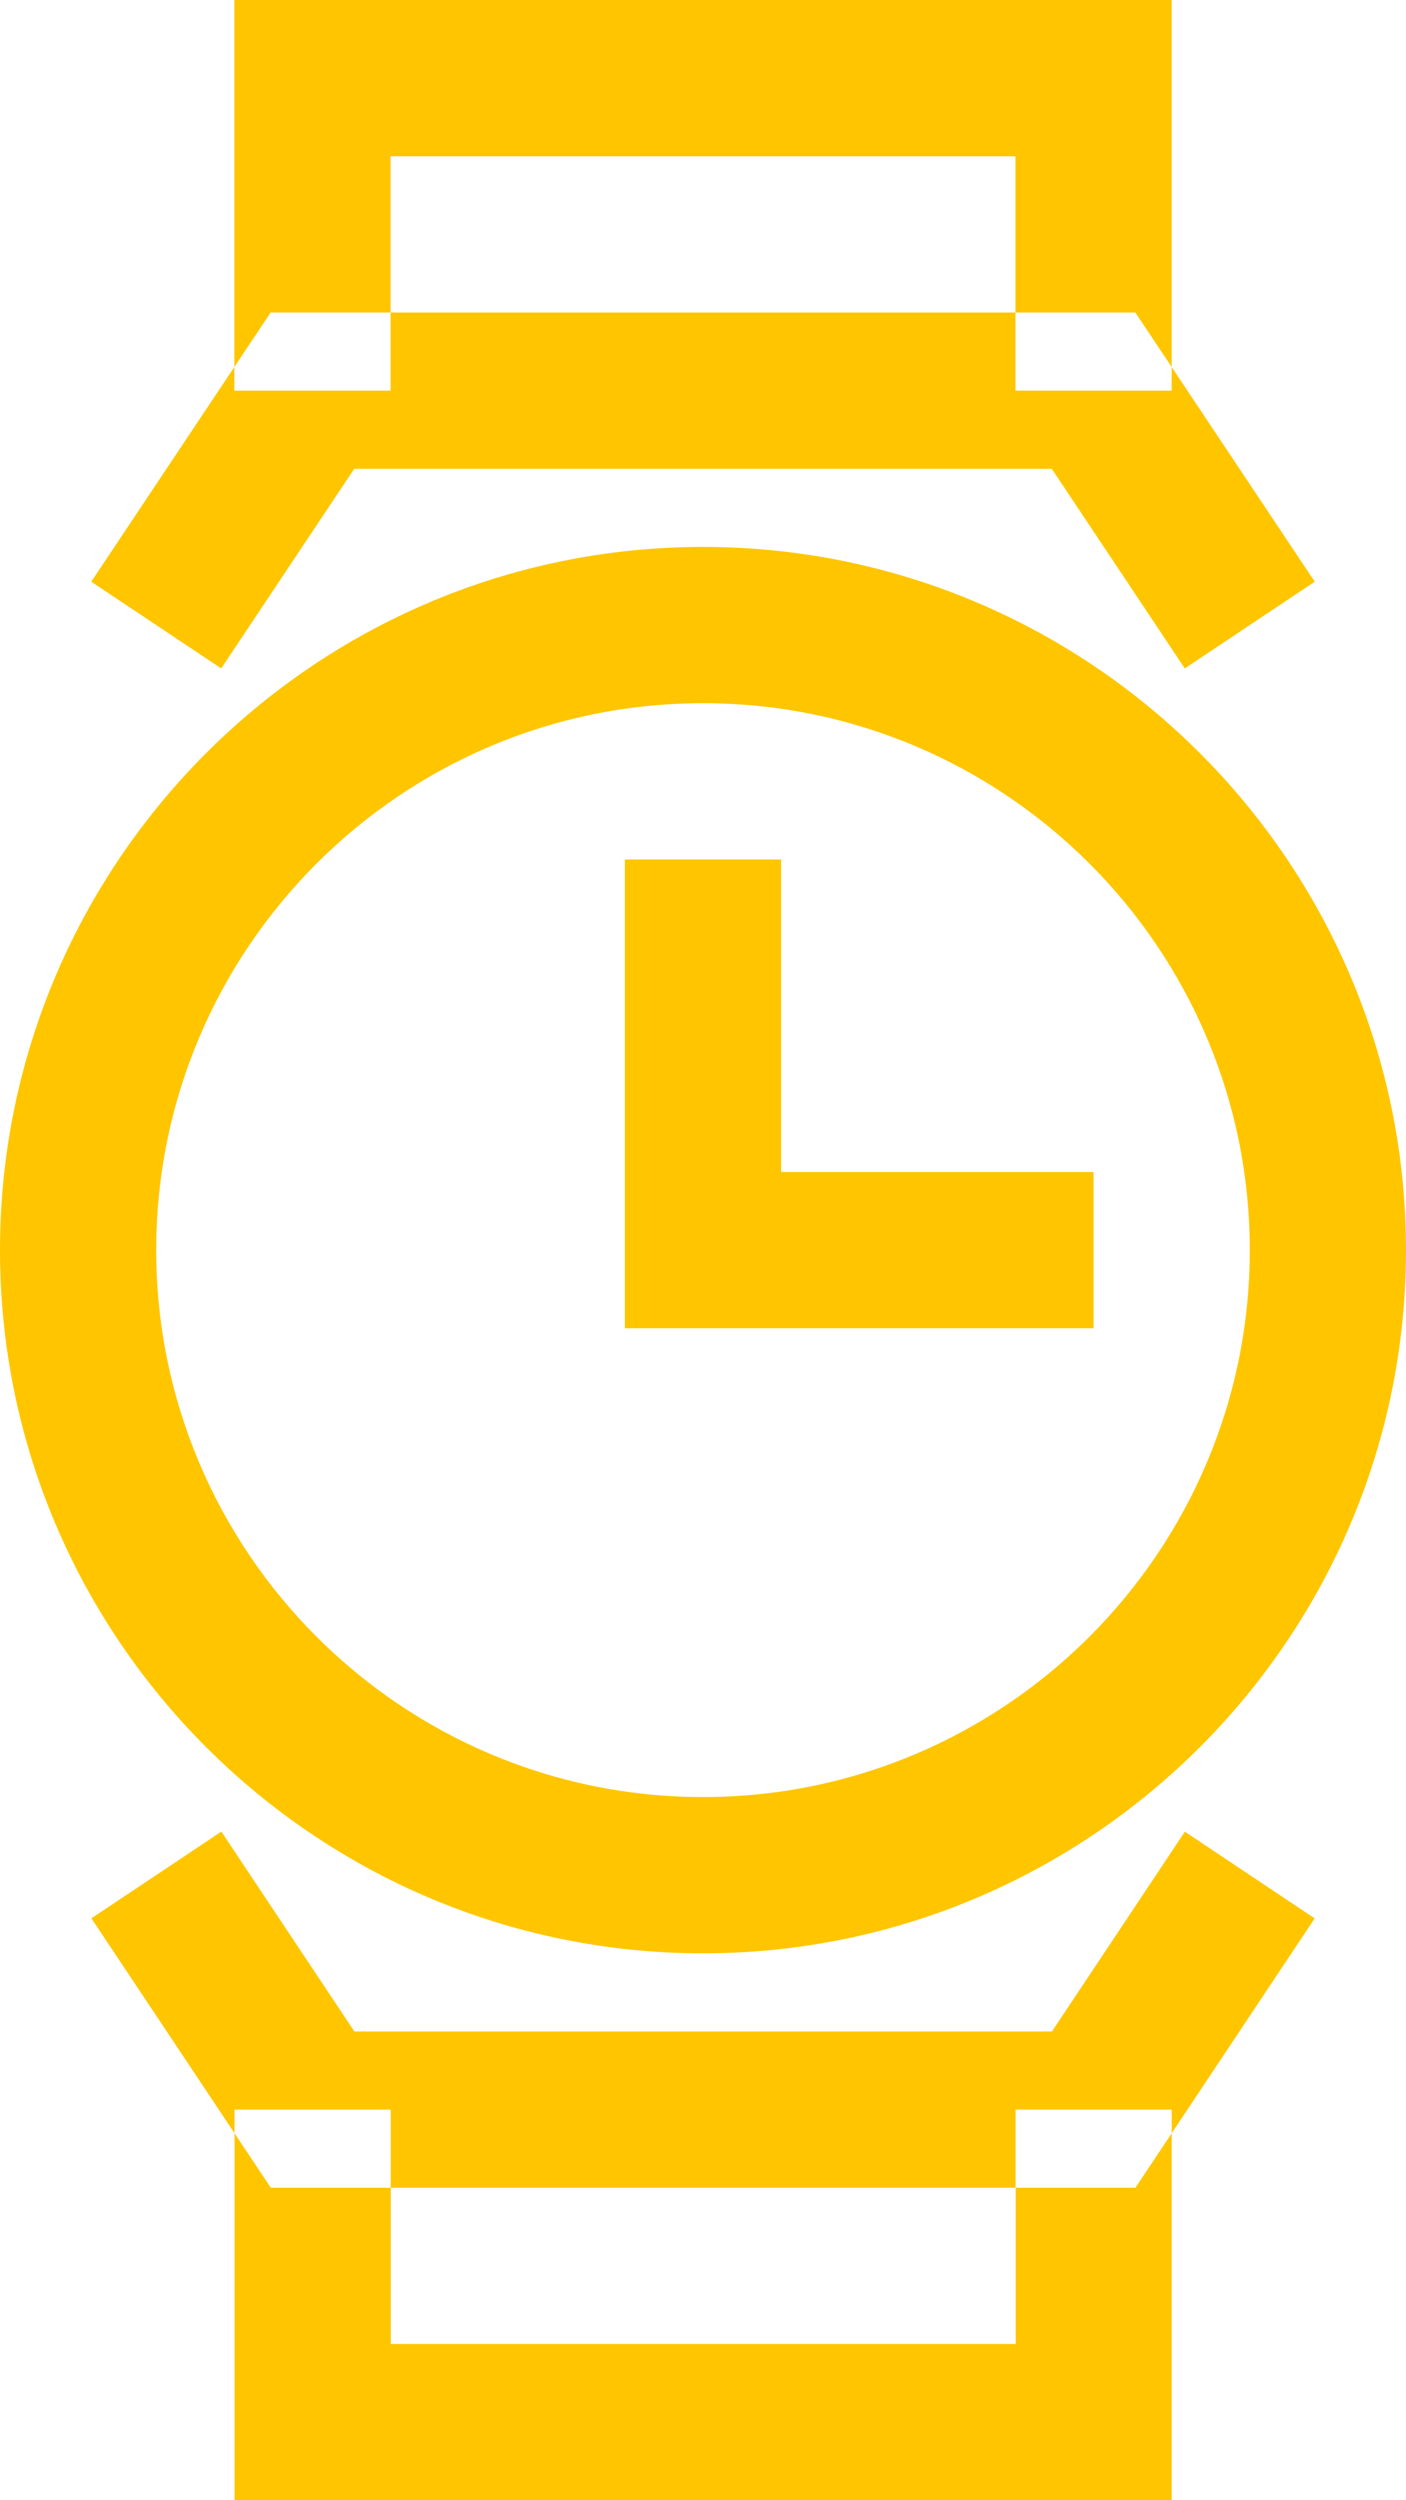 <svg width="18px" height="32px" viewBox="0 0 18 32" xmlns="http://www.w3.org/2000/svg">
  <title>
    icon-actualizacao
  </title>
  <path d="M9 25c-4.963 0-9-4.037-9-9s4.037-9 9-9 9 4.037 9 9-4.037 9-9 9zm4 3H5.003v2h8v-2zm-9.998-.698l-1.832-2.75 1.664-1.11L4.537 26h8.93l1.702-2.557 1.662 1.11L15 27.303V32H3.003v-4.698zM3 4.697V0h12v4.697l1.832 2.748-1.664 1.11L13.465 6h-8.93L2.832 8.555l-1.664-1.11L3 4.697zM5 4h8V2H5v2zm4 5c3.86 0 7 3.14 7 7s-3.14 7-7 7-7-3.14-7-7 3.14-7 7-7zM3 4.697V5h2V4H3.465L3 4.697zM13 4v1h2v-.303L14.535 4H13zm0 24h1.536l.465-.698V27h-2v1zm-7.998 0v-1h-2v.302l.465.698h1.535zM14 17v-2h-4v-4H8v6h6z" fill="#FFC600" fill-rule="evenodd"/>
</svg>
